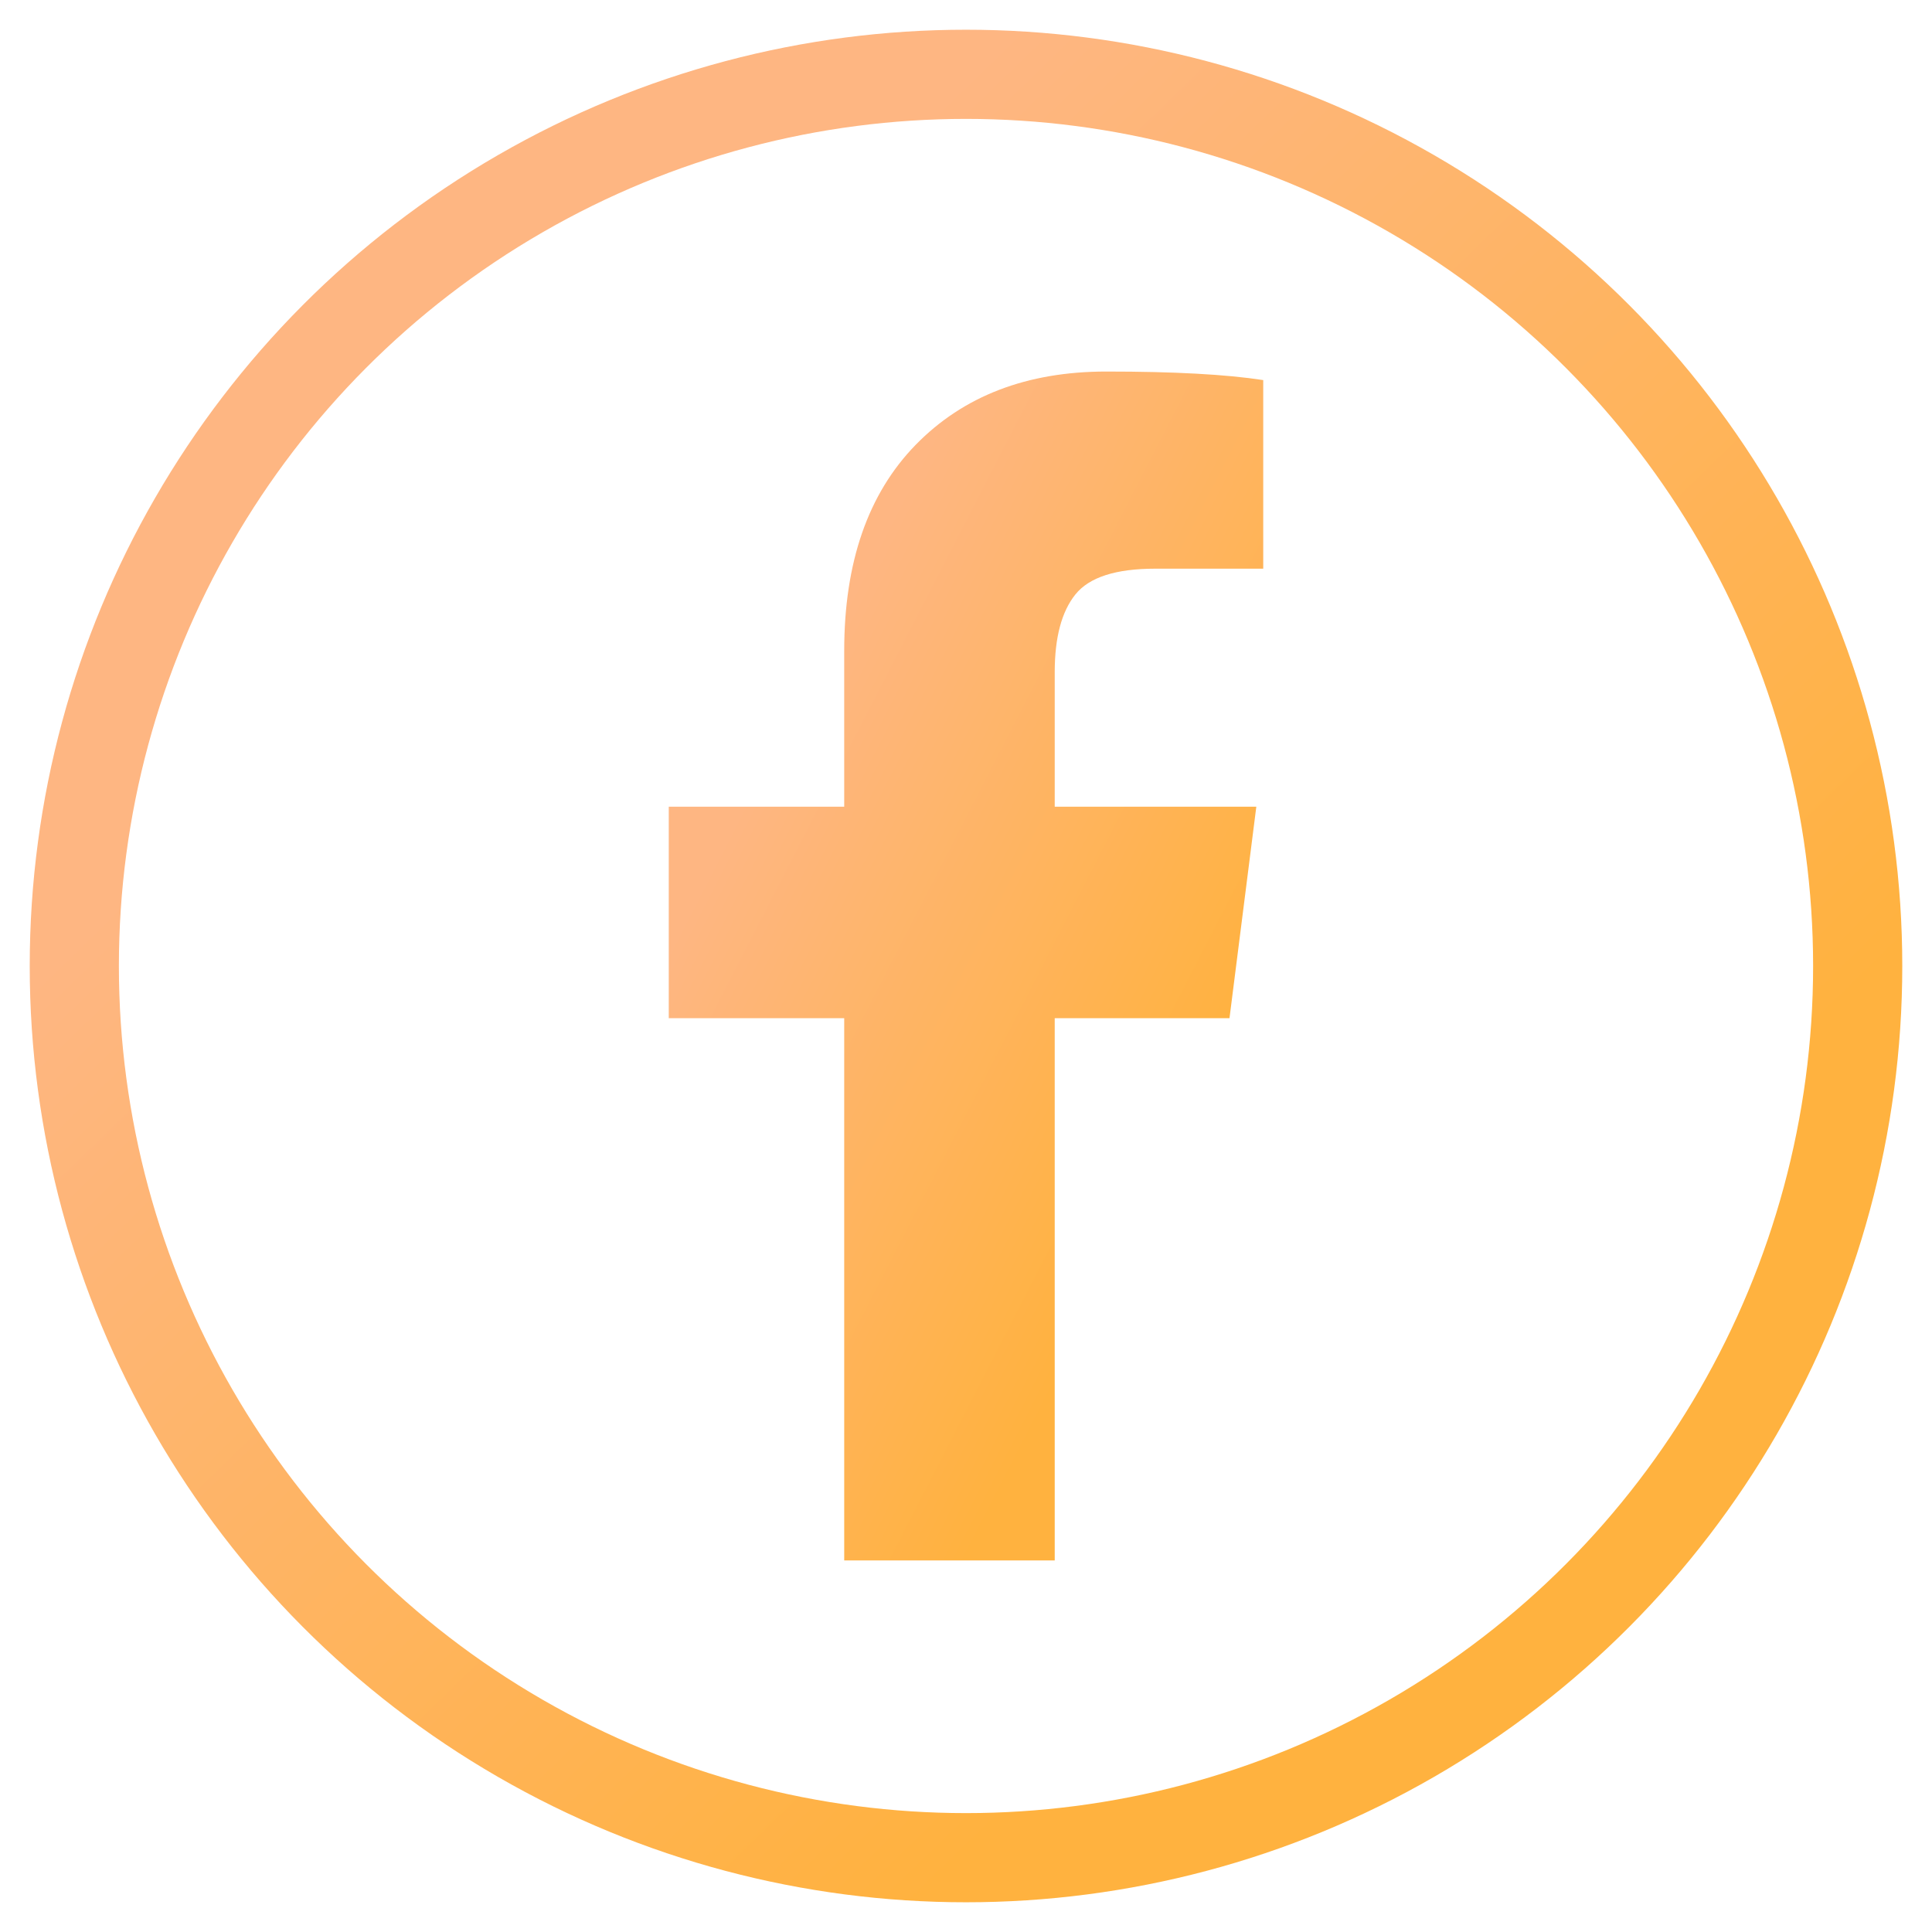 <svg width="26" height="26" viewBox="0 0 26 26" fill="none" xmlns="http://www.w3.org/2000/svg">
<circle cx="13" cy="13" r="12" stroke="url(#paint0_linear_337_33)" stroke-width="1.2"/>
<path d="M17 5.115V7.653H15.546C15.015 7.653 14.657 7.769 14.472 8C14.287 8.231 14.195 8.577 14.194 9.038V10.856H16.907L16.546 13.702H14.194V21H11.361V13.702H9V10.856H11.361V8.759C11.361 7.567 11.682 6.643 12.324 5.985C12.966 5.328 13.821 5 14.889 5C15.796 5 16.5 5.038 17 5.115H17Z" fill="url(#paint1_linear_337_33)"/>
<defs>
<linearGradient id="paint0_linear_337_33" x1="13.001" y1="24.999" x2="1.006" y2="12.653" gradientUnits="userSpaceOnUse">
<stop stop-color="#FFB23F"/>
<stop offset="1" stop-color="#FEB682"/>
</linearGradient>
<linearGradient id="paint1_linear_337_33" x1="13" y1="21" x2="6.49" y2="17.649" gradientUnits="userSpaceOnUse">
<stop stop-color="#FFB23F"/>
<stop offset="1" stop-color="#FEB682"/>
</linearGradient>
</defs>
</svg>

